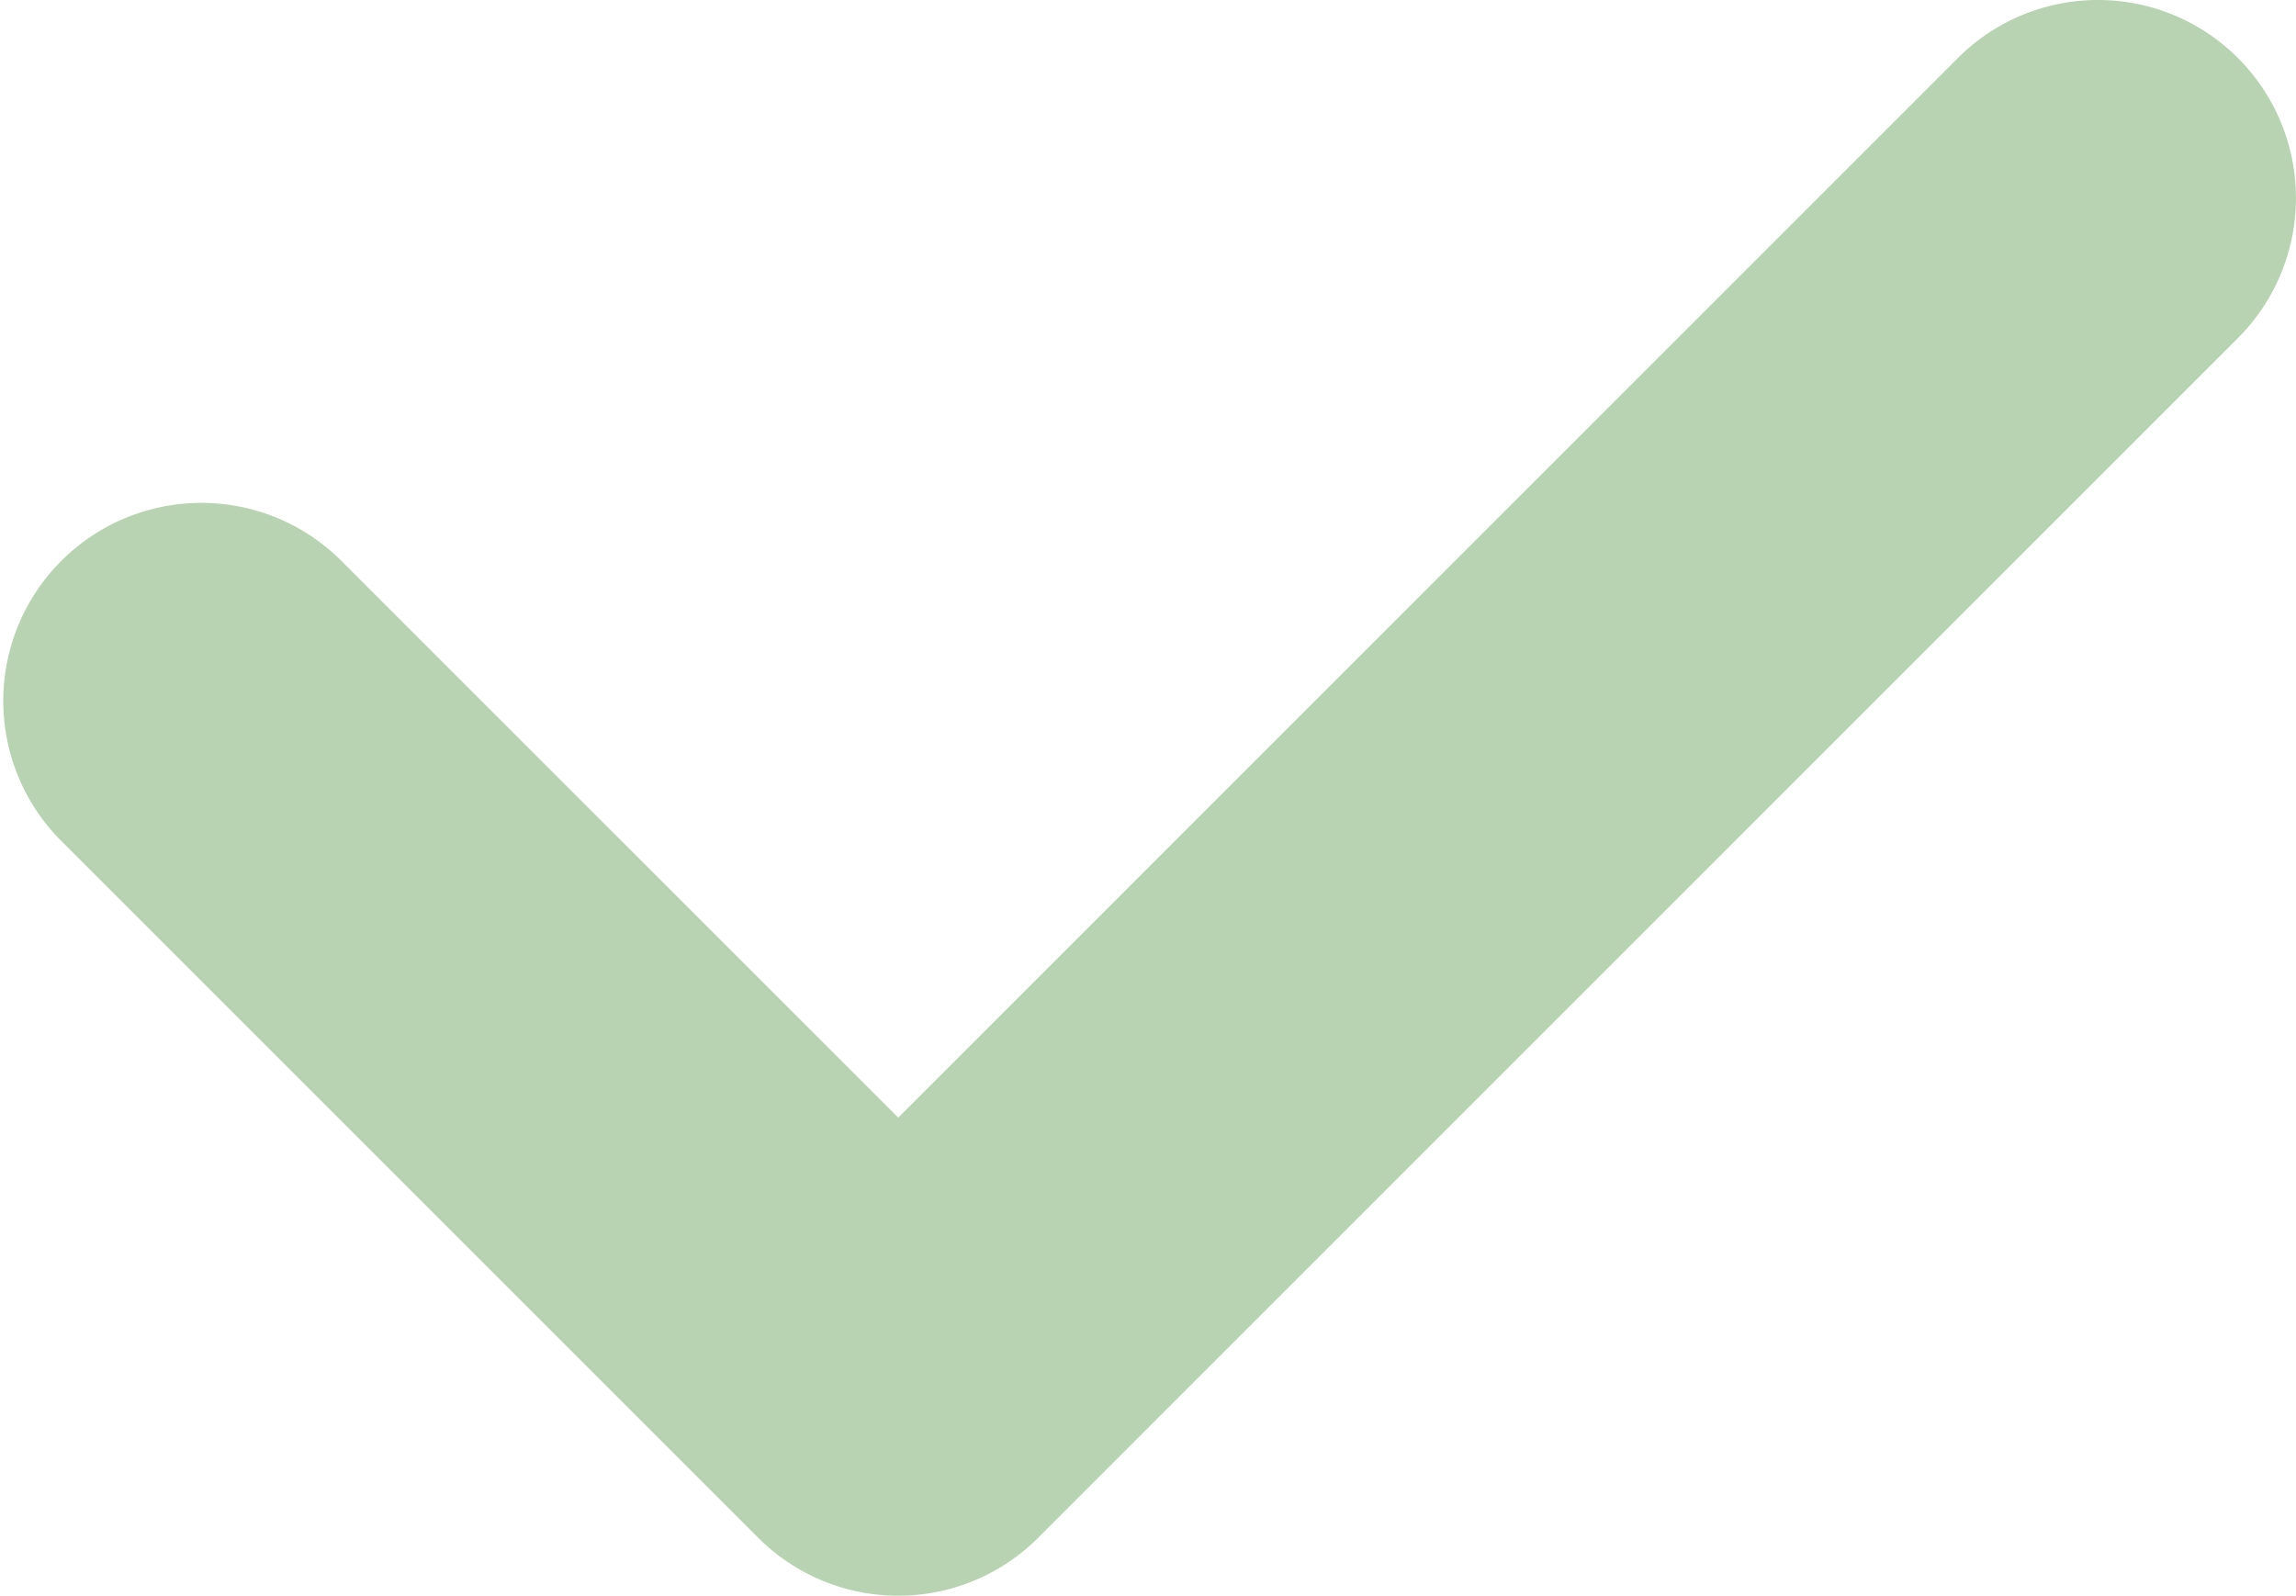 <svg id="Gruppe_18" data-name="Gruppe 18" xmlns="http://www.w3.org/2000/svg" xmlns:xlink="http://www.w3.org/1999/xlink" width="21.581" height="15" viewBox="0 0 21.581 15">
  <defs>
    <clipPath id="clip-path">
      <rect id="Rechteck_7" data-name="Rechteck 7" width="21.581" height="15" fill="#b8d3b1"/>
    </clipPath>
  </defs>
  <g id="Gruppe_8" data-name="Gruppe 8" clip-path="url(#clip-path)">
    <path id="Pfad_1" data-name="Pfad 1" d="M21.035.544a1.861,1.861,0,0,0-2.632,0l-9.96,9.961L3.177,5.24A1.862,1.862,0,0,0,.545,7.873l6.581,6.581a1.861,1.861,0,0,0,2.633,0L21.035,3.177a1.861,1.861,0,0,0,0-2.633" transform="translate(0 0.001)" fill="#b8d3b1"/>
  </g>
</svg>
